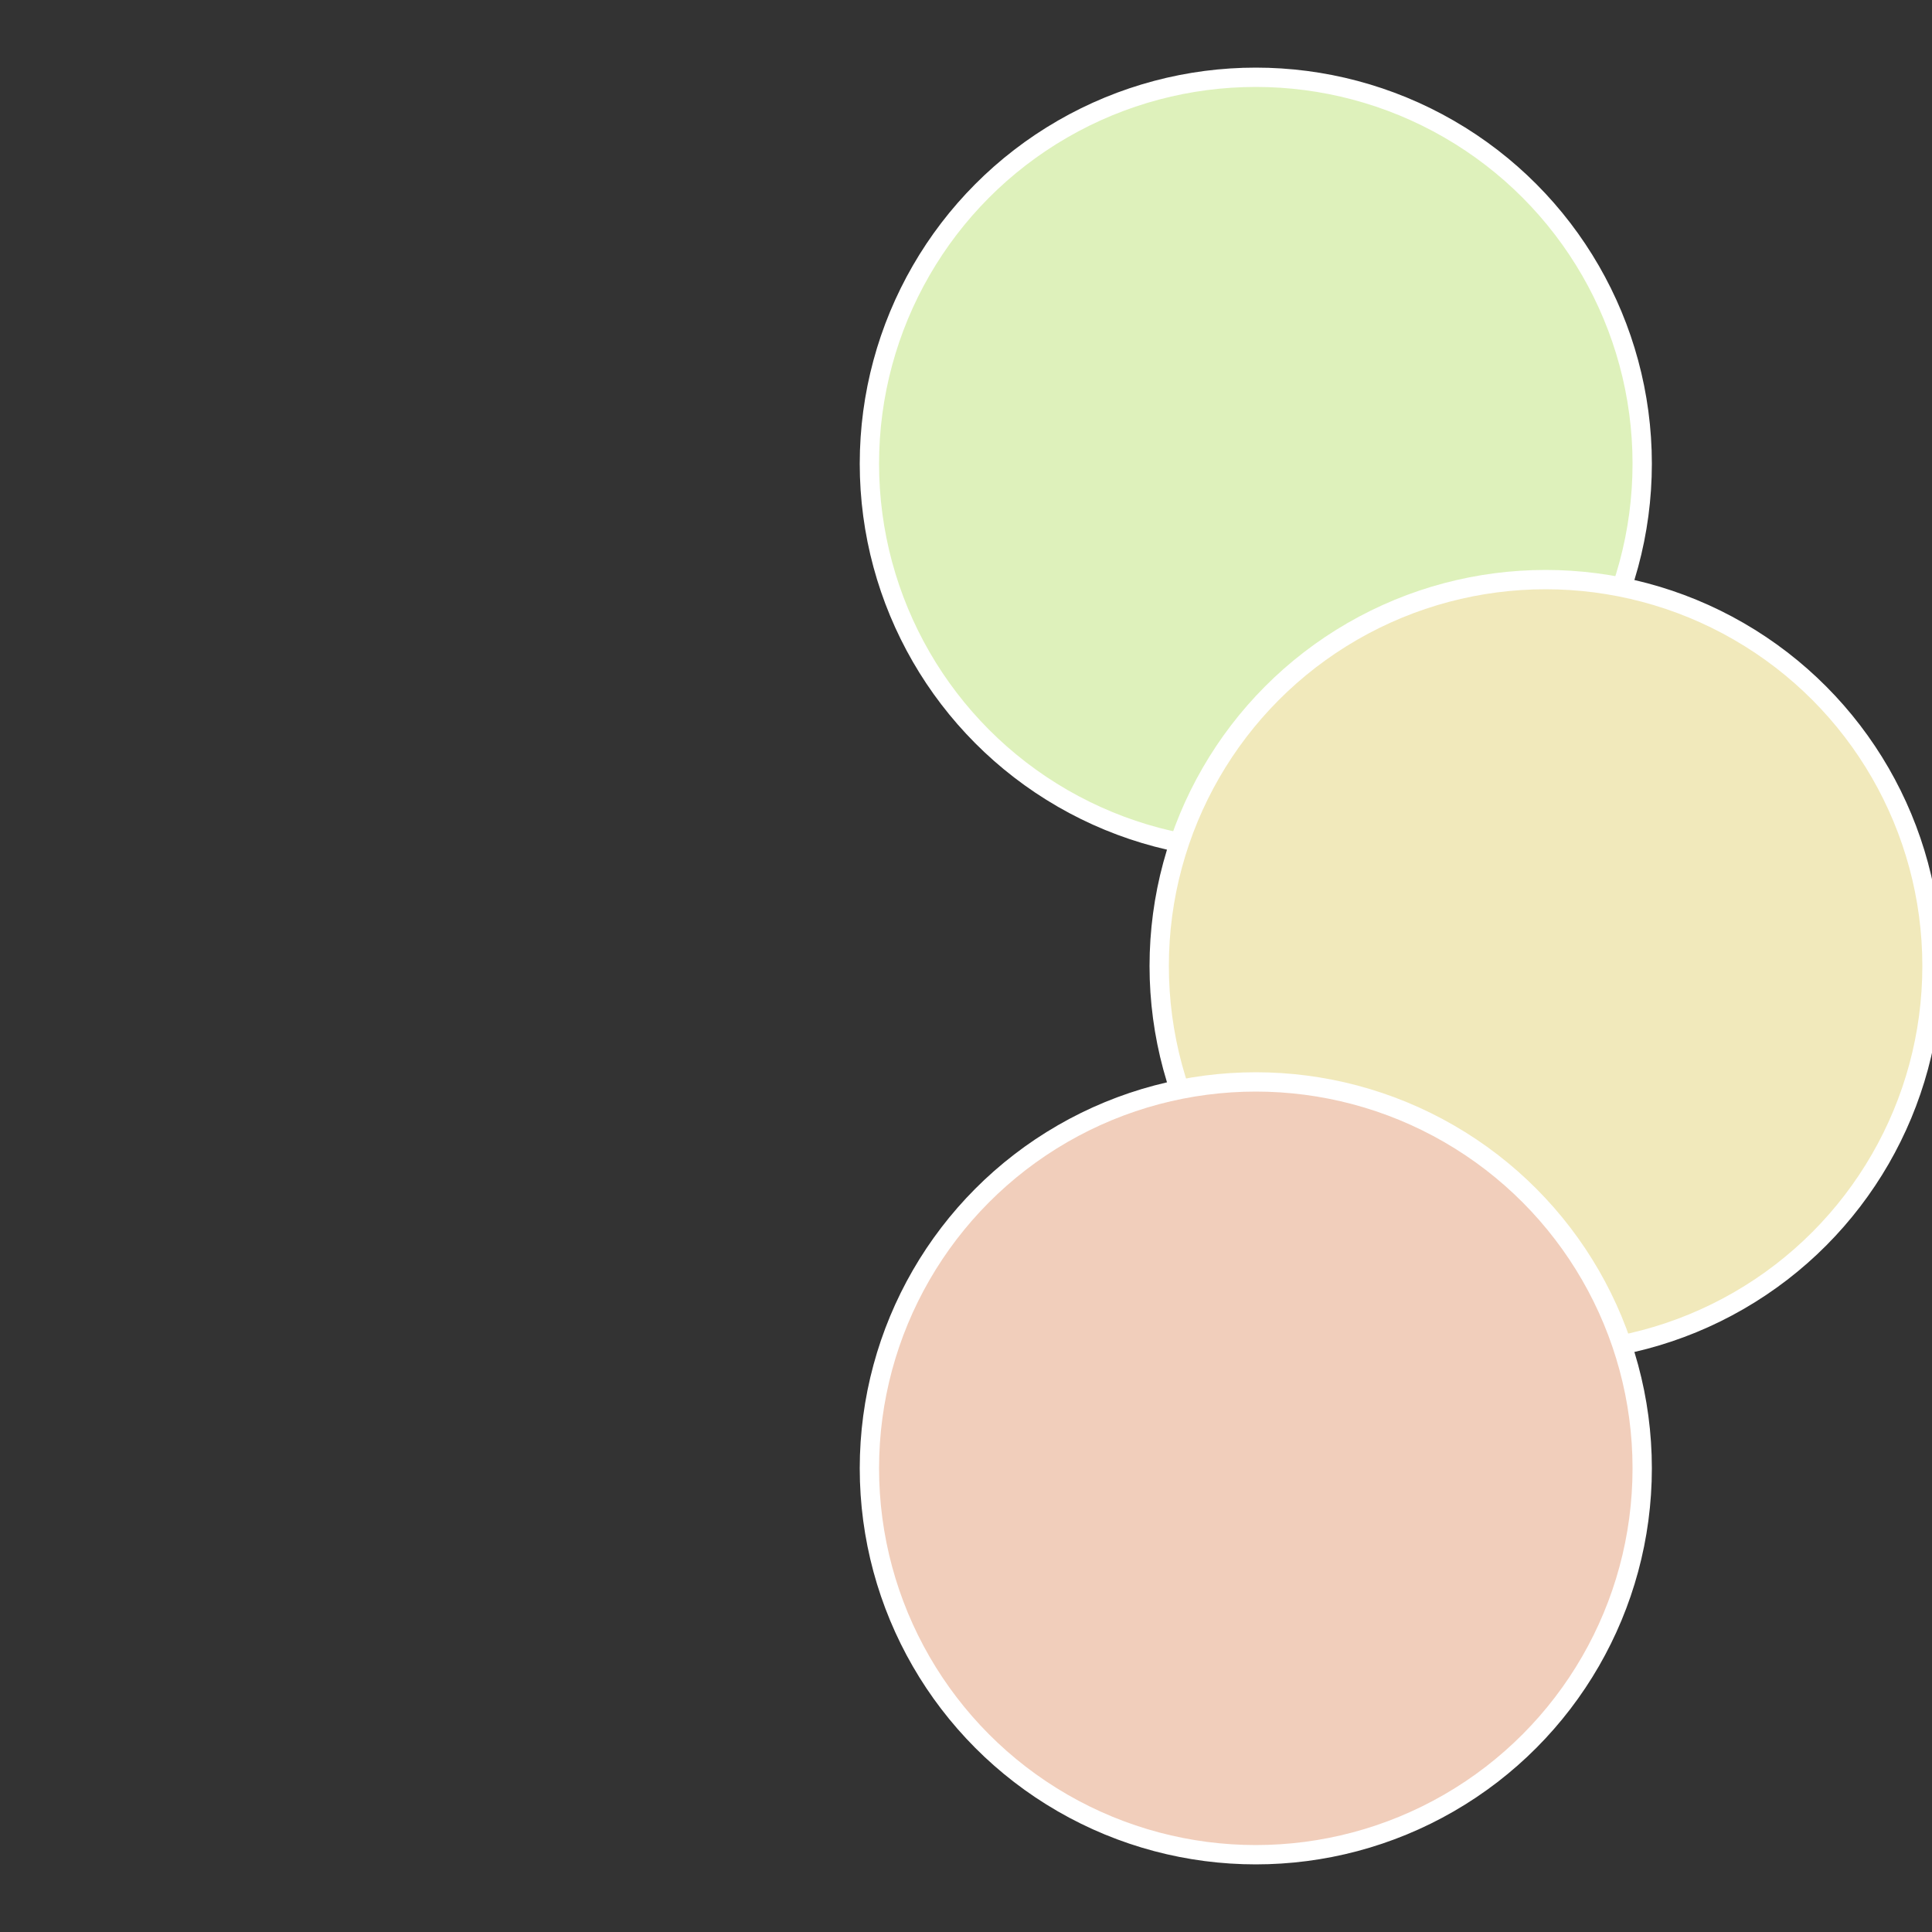 <?xml version="1.0" standalone="no"?>
<svg width="500" height="500" viewBox="-1 -1 2 2" xmlns="http://www.w3.org/2000/svg">
 
                <rect x="-1" y="-1" width="2" height="2" fill="#333333" stroke="none"/>
 
                <circle cx="0.3" cy="-0.52" r="0.4" fill="#def1bb" stroke="#fff" stroke-width="1%" />
             
                <circle cx="0.6" cy="0" r="0.4" fill="#f1e9bb" stroke="#fff" stroke-width="1%" />
             
                <circle cx="0.3" cy="0.52" r="0.4" fill="#f1cebb" stroke="#fff" stroke-width="1%" />
            </svg>
